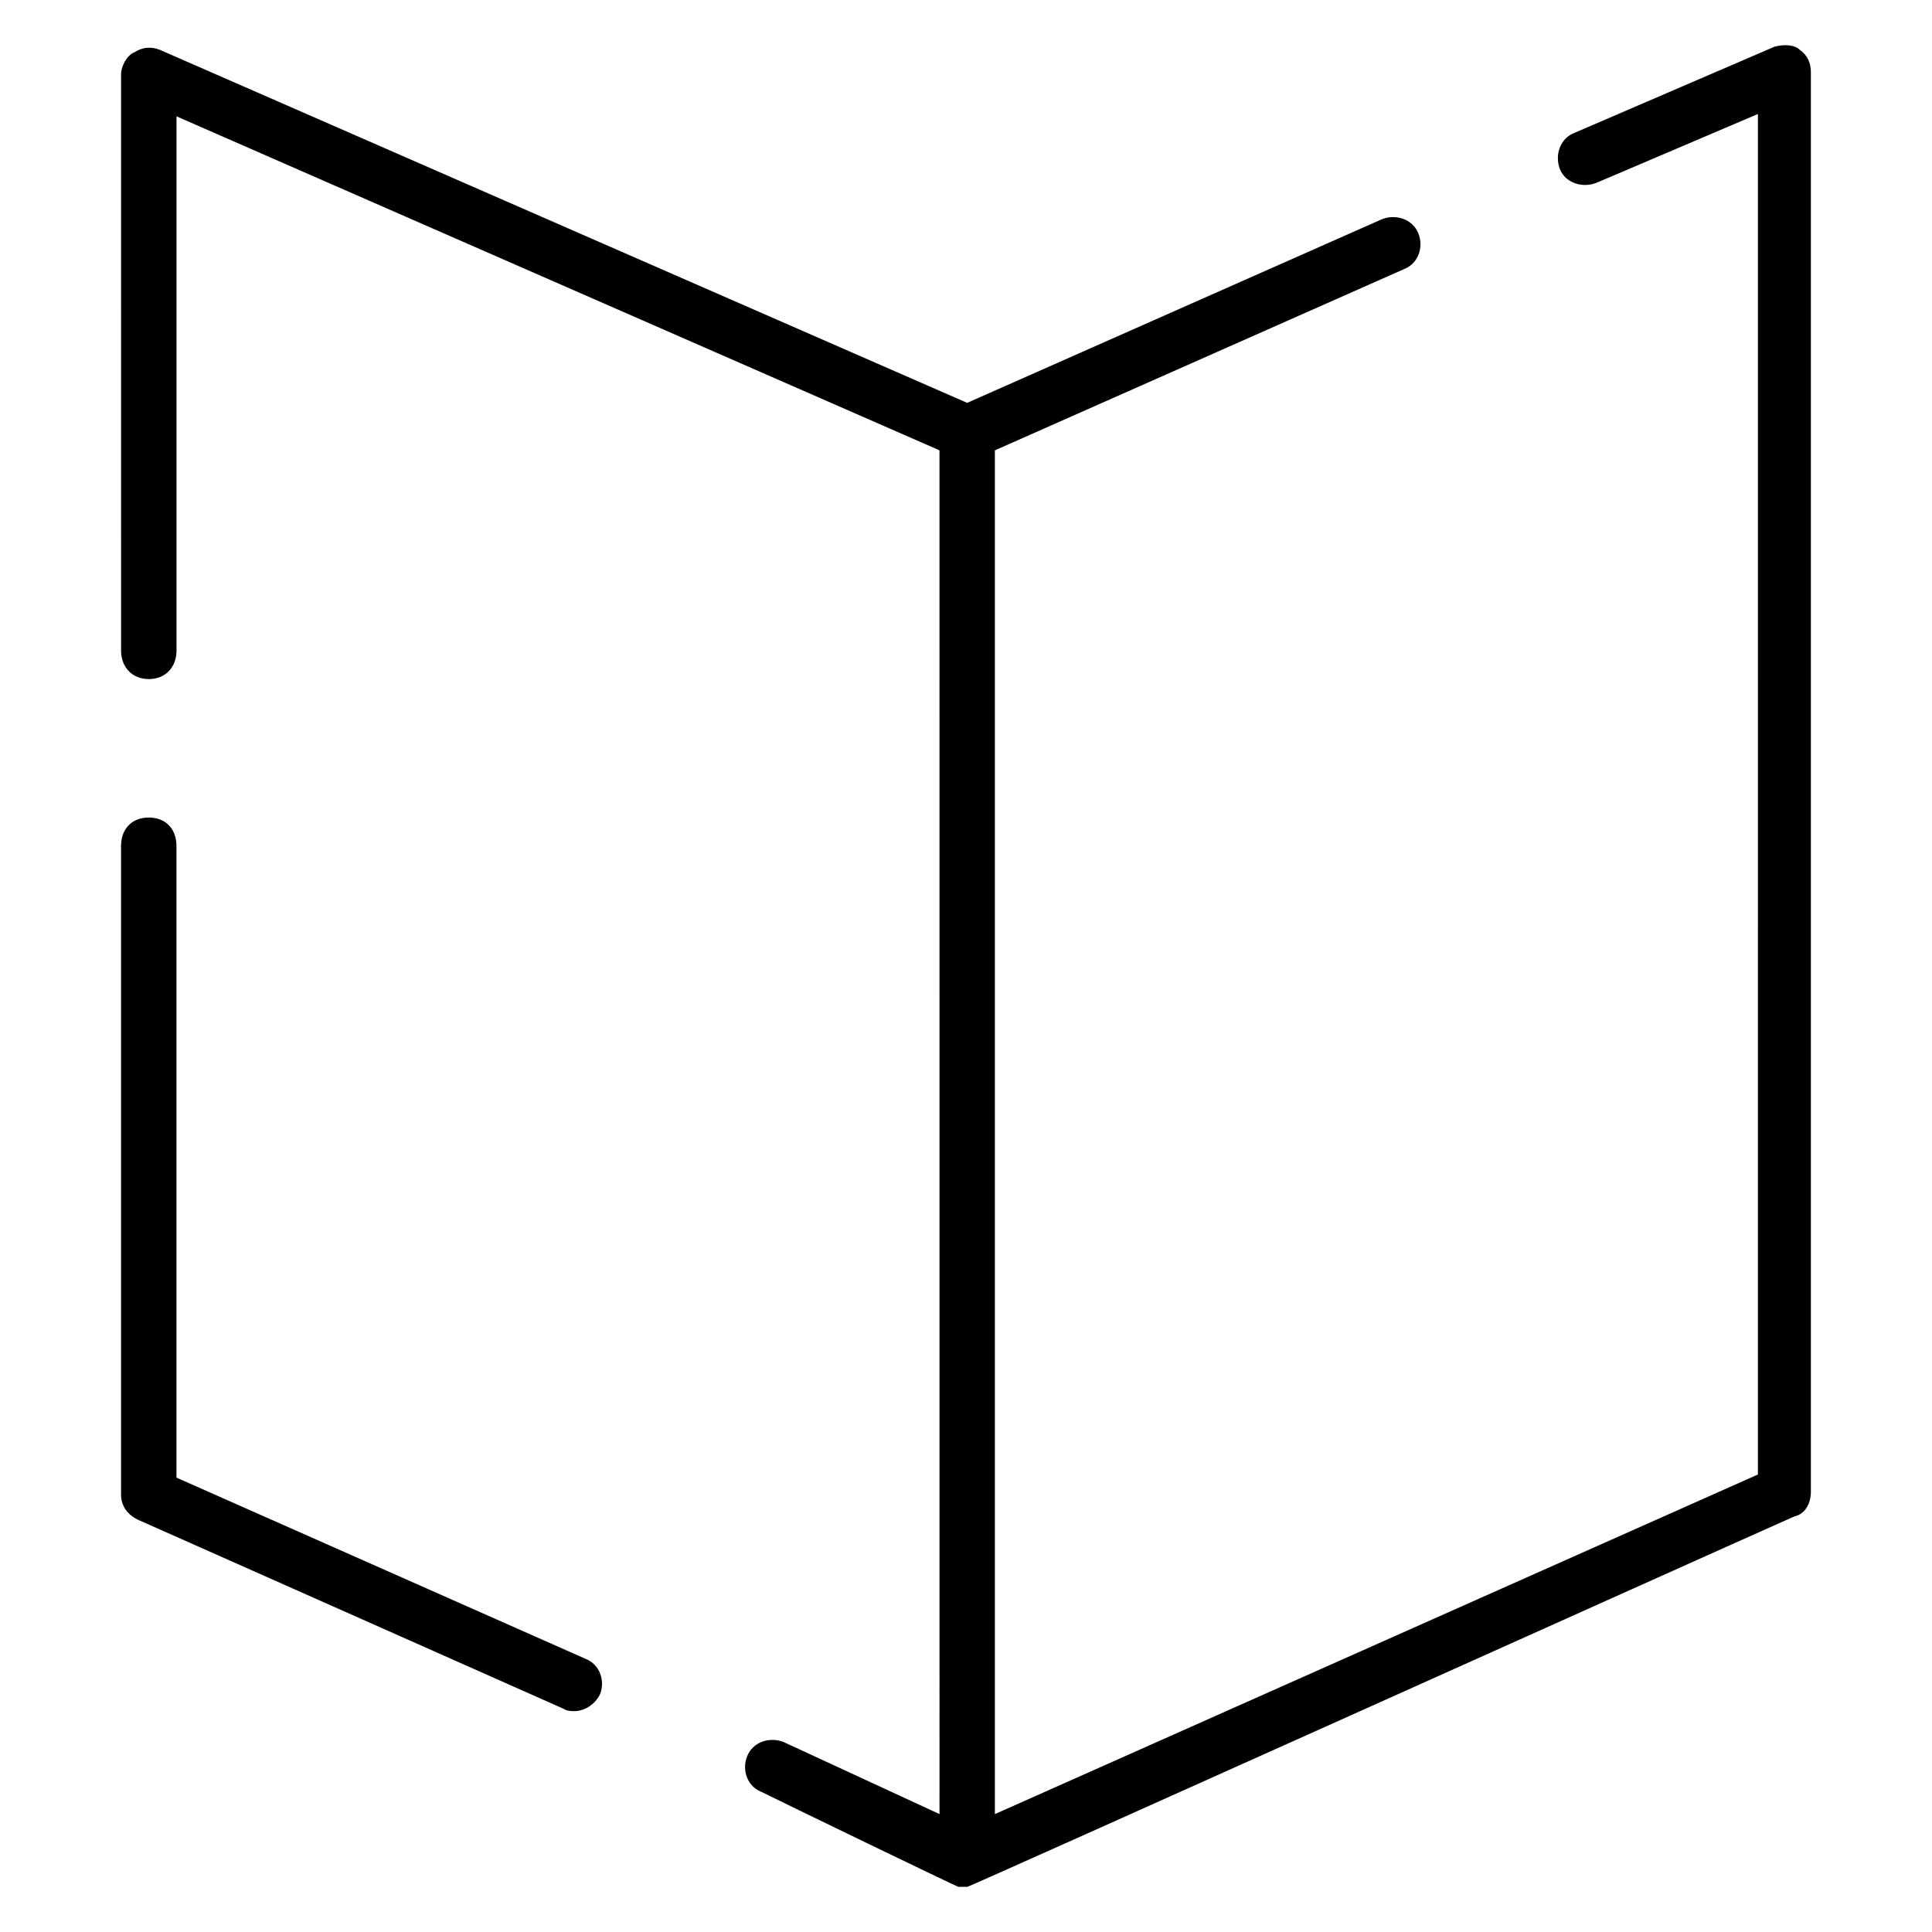 <?xml version="1.0" encoding="UTF-8"?>
<!-- Uploaded to: ICON Repo, www.iconrepo.com, Generator: ICON Repo Mixer Tools -->
<svg fill="#000000" width="800px" height="800px" version="1.1" viewBox="144 144 512 512" xmlns="http://www.w3.org/2000/svg">
 <path d="m400.31 644.03h-2.297c-0.434 0-47.191-22.656-52.238-25.168-3.769-1.465-5.234-5.871-3.769-9.438 1.48-3.769 5.879-5.242 9.66-3.769l41.312 19.098-0.004-361.41-202.2-88.512v141.58c0 4.41-2.93 7.551-7.344 7.551-4.402 0-7.344-3.141-7.344-7.551l-0.004-152.7c0-2.102 1.48-5.039 3.566-5.871 2.312-1.473 4.613-1.473 6.723-0.629l213.94 93.551 109.91-48.664c3.769-1.473 8.18 0 9.66 3.769 1.465 3.566 0 7.973-3.769 9.438l-108.46 48.043v361.41l202.21-90 0.004-360.55-42.801 18.246c-3.769 1.473-8.18 0-9.652-3.566-1.473-3.769 0-8.18 3.777-9.652l53.066-22.859c2.297-0.629 5.242-0.629 6.707 0.836 2.102 1.473 2.938 3.566 2.938 5.871v376.3c0 2.938-1.465 5.863-4.402 6.496-19.914 8.816-218.56 98.172-219.19 98.172zm-104.03-46.562c-0.629 0-2.109 0-2.945-0.629l-112.84-50.121c-2.938-1.48-4.418-3.785-4.418-6.723v-171.79c0-4.613 2.945-7.551 7.344-7.551 4.418 0 7.344 2.938 7.344 7.551v167.38l108.44 48.035c3.777 1.473 5.25 5.871 3.777 9.438-1.469 2.93-4.406 4.402-6.703 4.402z" fill-rule="evenodd"/>
</svg>